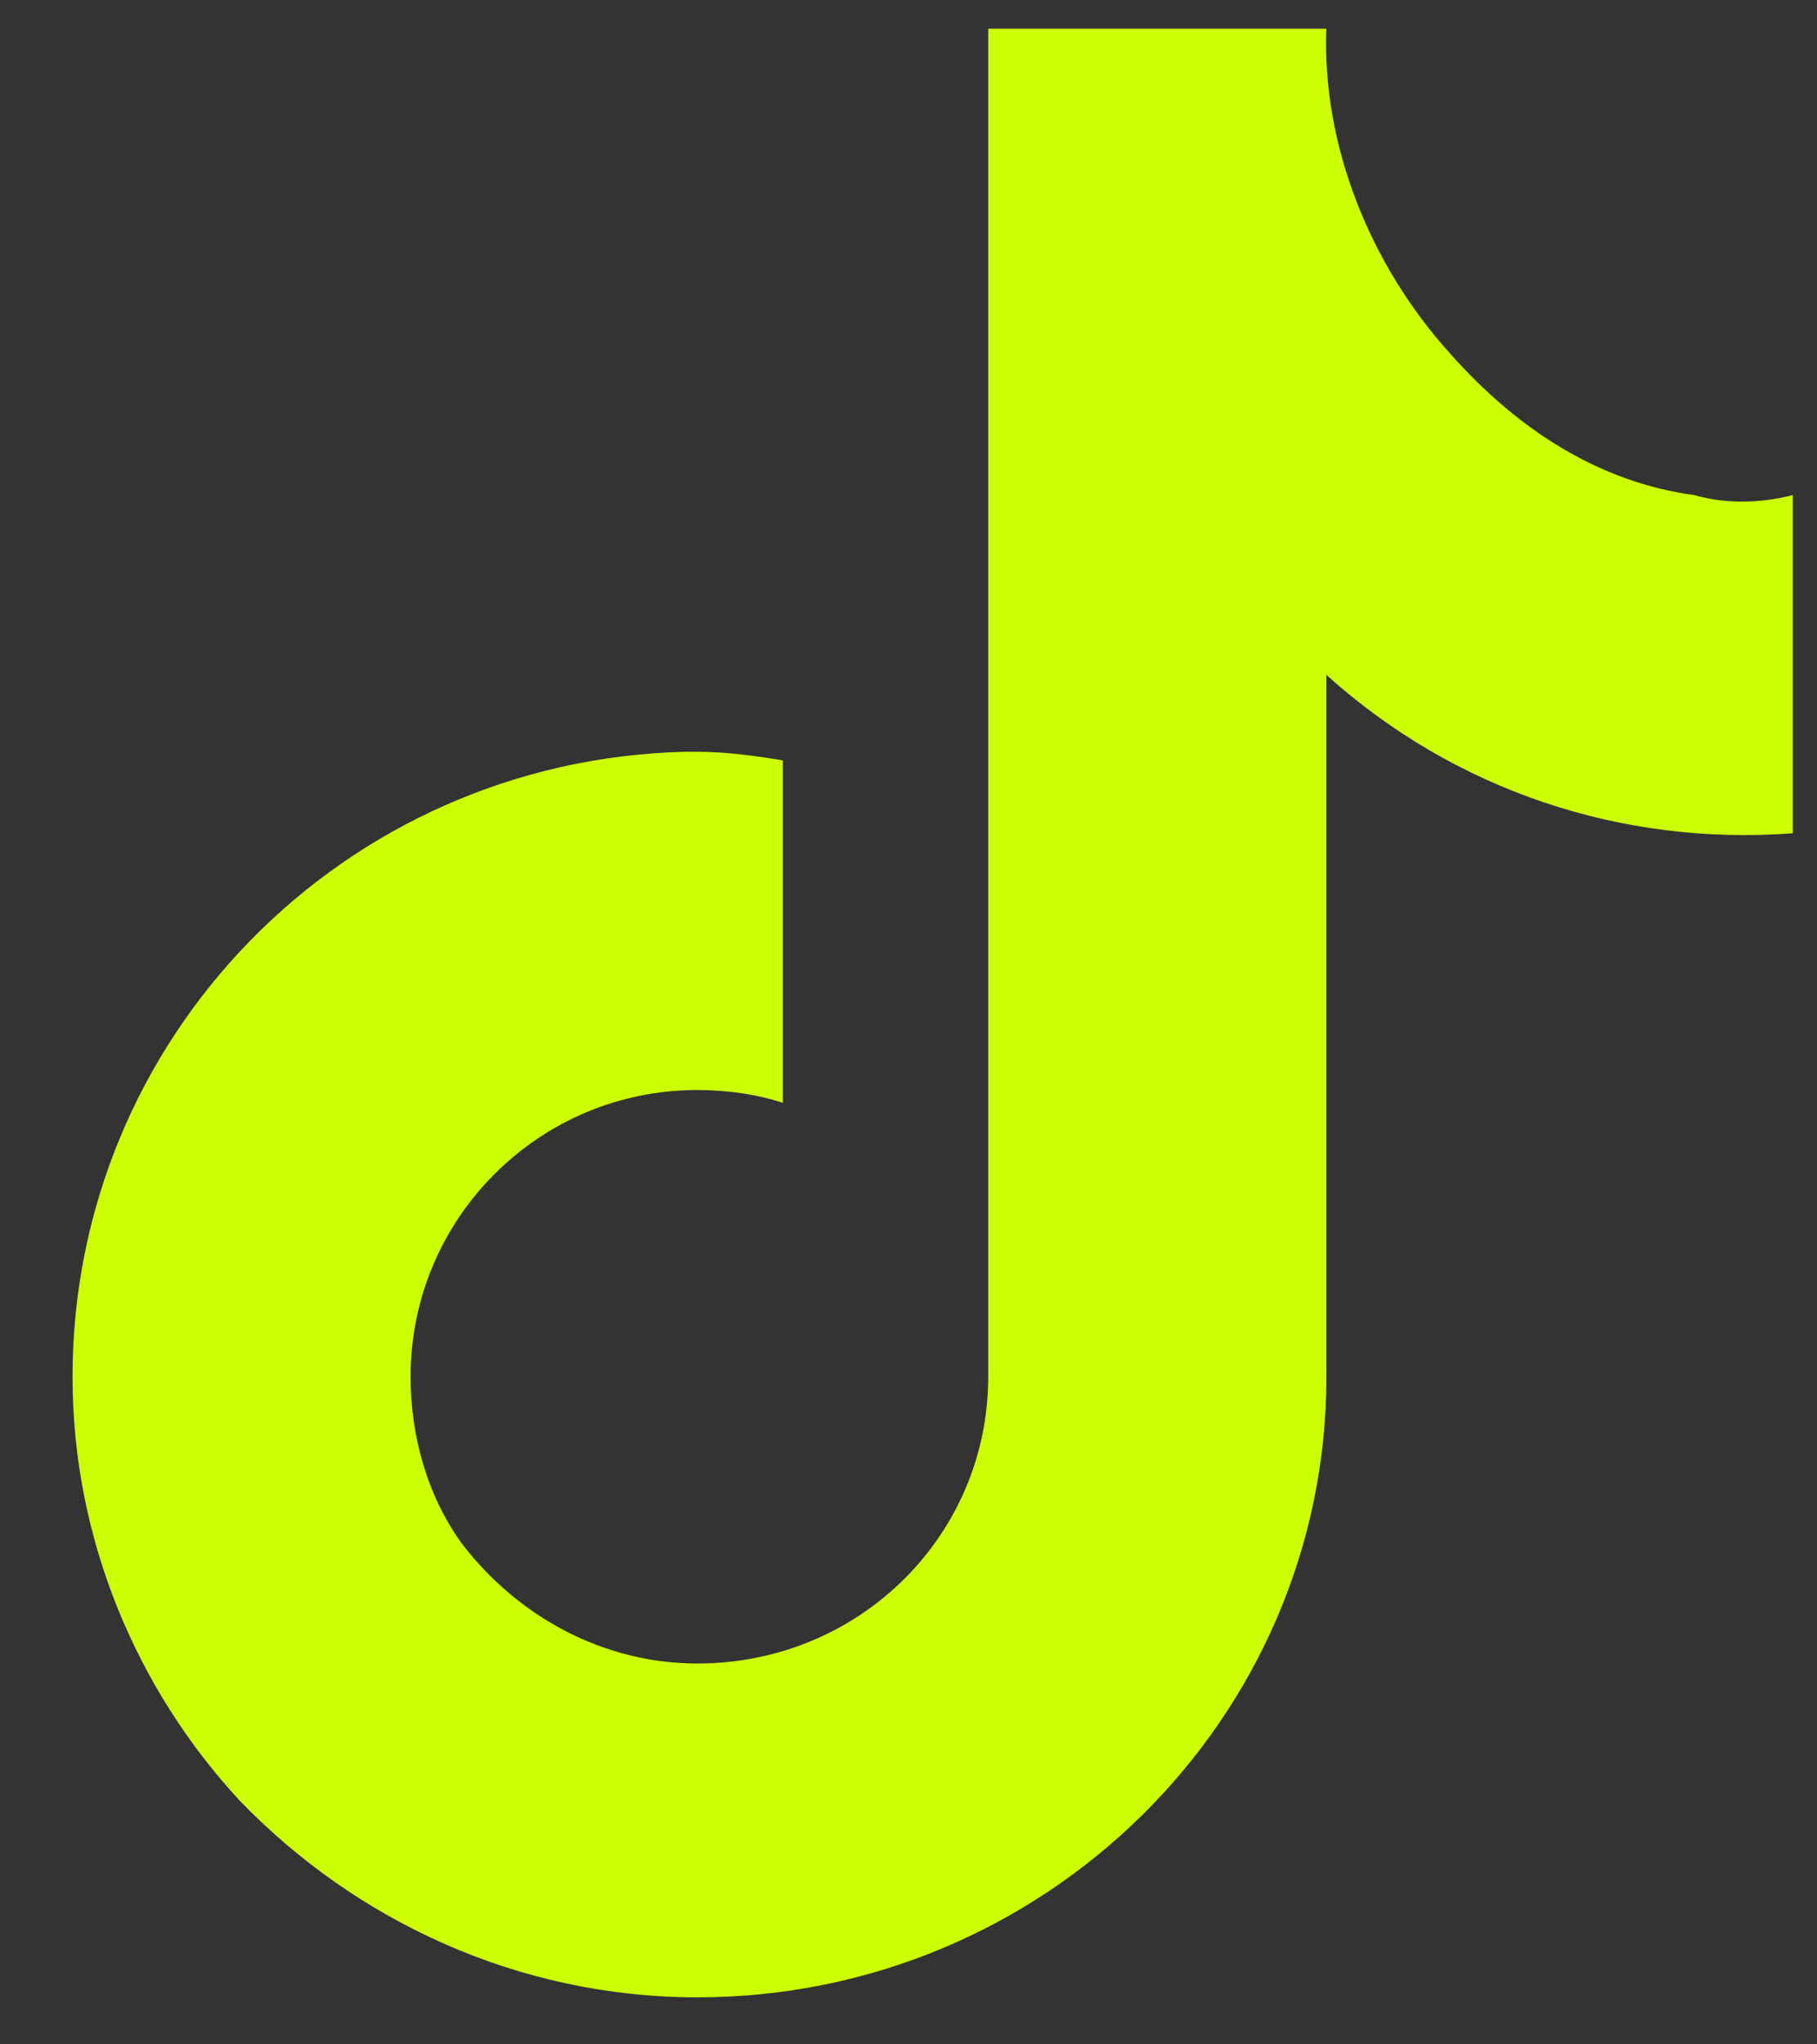 <svg width="24" height="27" viewBox="0 0 24 27" fill="none" xmlns="http://www.w3.org/2000/svg">
<rect x="0" y="0" width="24" height="27" fill="#333333" stroke="none"/>
<path fill-rule="evenodd" clip-rule="evenodd" d="M22.38 6.539C21.137 6.37 20.062 5.692 19.158 4.674C18.084 3.487 17.462 1.905 17.519 0.379H13.053V18.183C13.053 20.274 11.357 21.97 9.21 21.97C7.966 21.97 6.836 21.348 6.101 20.387C5.649 19.765 5.423 18.975 5.423 18.183C5.423 16.092 7.119 14.396 9.21 14.396C9.606 14.396 10.001 14.453 10.34 14.565V10.043C10.001 9.986 9.605 9.929 9.21 9.929H9.041C4.519 10.044 0.958 13.718 0.958 18.183C0.958 20.331 1.806 22.309 3.163 23.778C4.689 25.361 6.836 26.379 9.211 26.379C13.789 26.379 17.52 22.705 17.52 18.183V8.914C19.216 10.44 21.42 11.175 23.68 11.005V6.539C23.228 6.653 22.776 6.653 22.38 6.539Z" fill="#CCFF02"/>
</svg>
